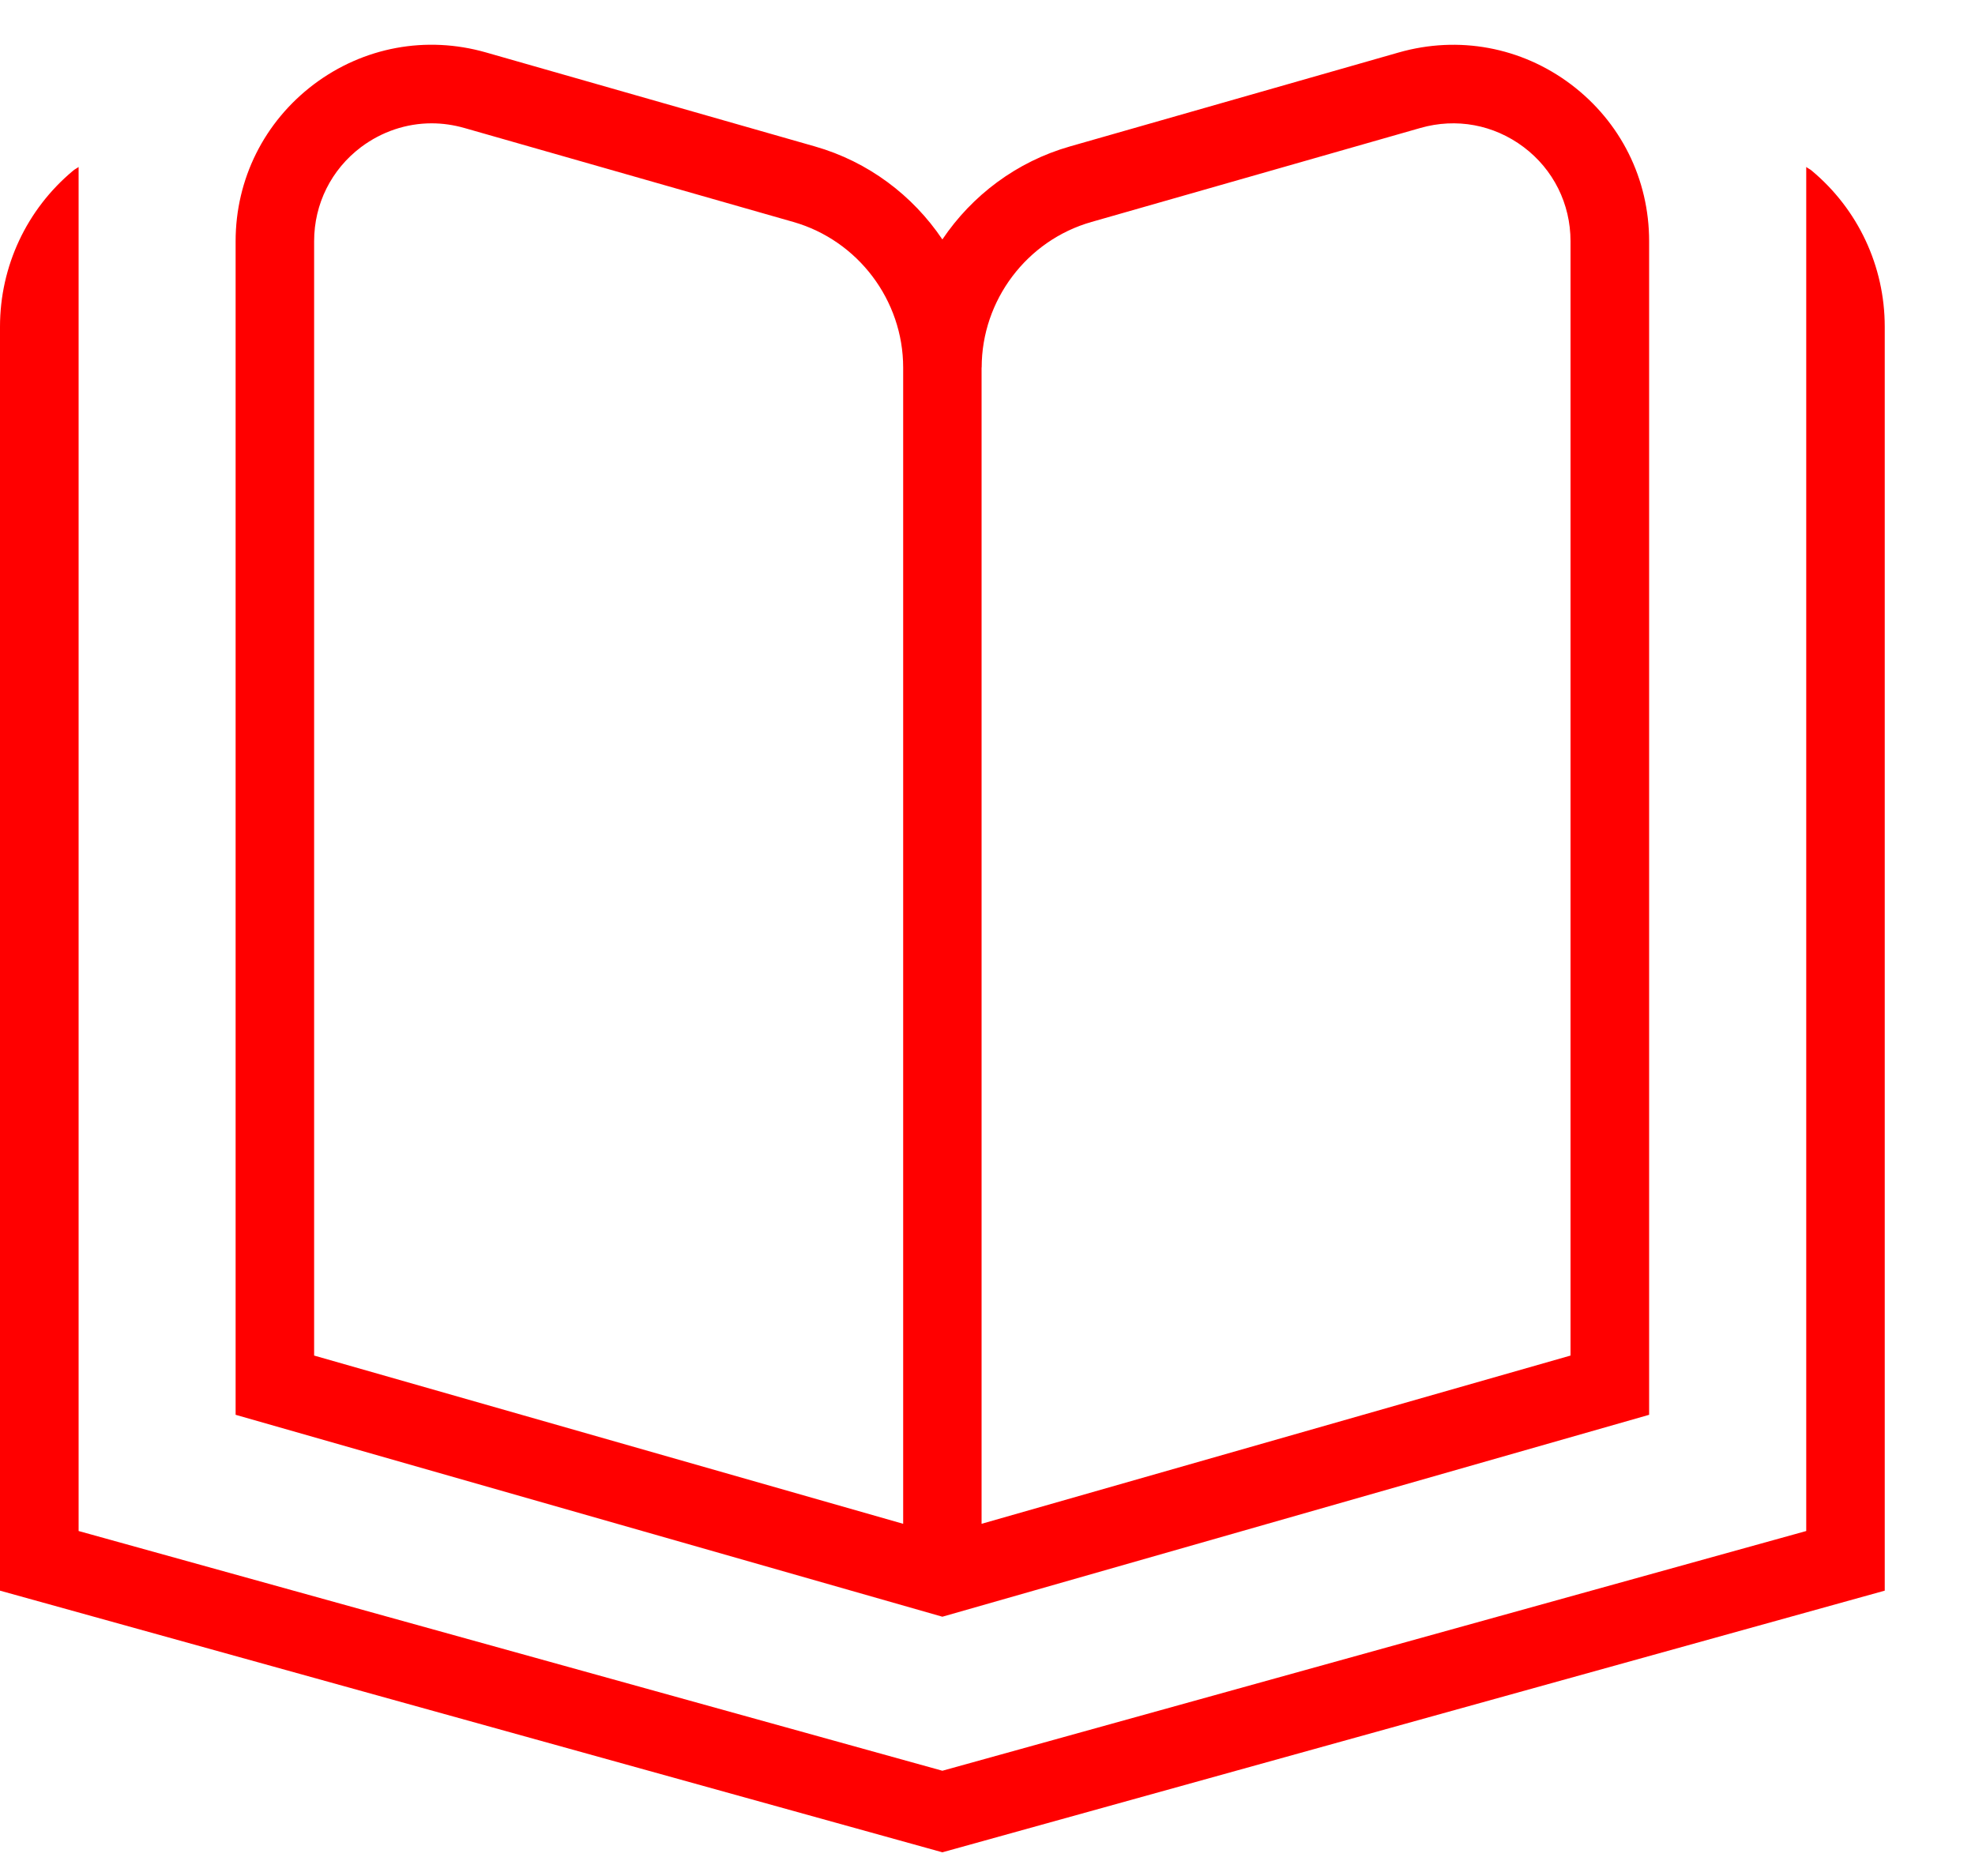 <svg xmlns="http://www.w3.org/2000/svg" width="20" height="19" viewBox="0 0 20 19" fill="none">
  <path d="M0 3.309V16.11L9.543 18.76L19.086 16.11V3.309C19.086 2.696 18.816 2.12 18.346 1.728C18.329 1.713 18.308 1.705 18.291 1.691V15.506L9.543 17.934L0.796 15.506V1.691C0.778 1.705 0.758 1.713 0.741 1.728C0.27 2.12 0 2.697 0 3.309ZM9.543 16.374L16.7 14.329V2.443C16.7 1.813 16.412 1.235 15.909 0.855C15.406 0.476 14.77 0.359 14.166 0.531L10.835 1.483C10.295 1.637 9.843 1.979 9.543 2.425C9.243 1.979 8.792 1.637 8.252 1.483L4.921 0.531C4.316 0.358 3.68 0.476 3.177 0.855C2.675 1.235 2.386 1.814 2.386 2.443V14.329L9.543 16.374ZM9.146 15.433L3.181 13.729V2.443C3.181 2.065 3.355 1.717 3.656 1.49C3.867 1.332 4.117 1.249 4.371 1.249C4.482 1.249 4.592 1.265 4.702 1.296L8.034 2.248C8.688 2.435 9.146 3.041 9.146 3.722V15.433ZM9.941 3.722C9.941 3.041 10.398 2.434 11.053 2.248L14.384 1.296C14.747 1.192 15.127 1.262 15.43 1.49C15.731 1.717 15.904 2.065 15.904 2.443V13.729L9.94 15.433V3.722H9.941Z" fill="#FF0000"/>
</svg>